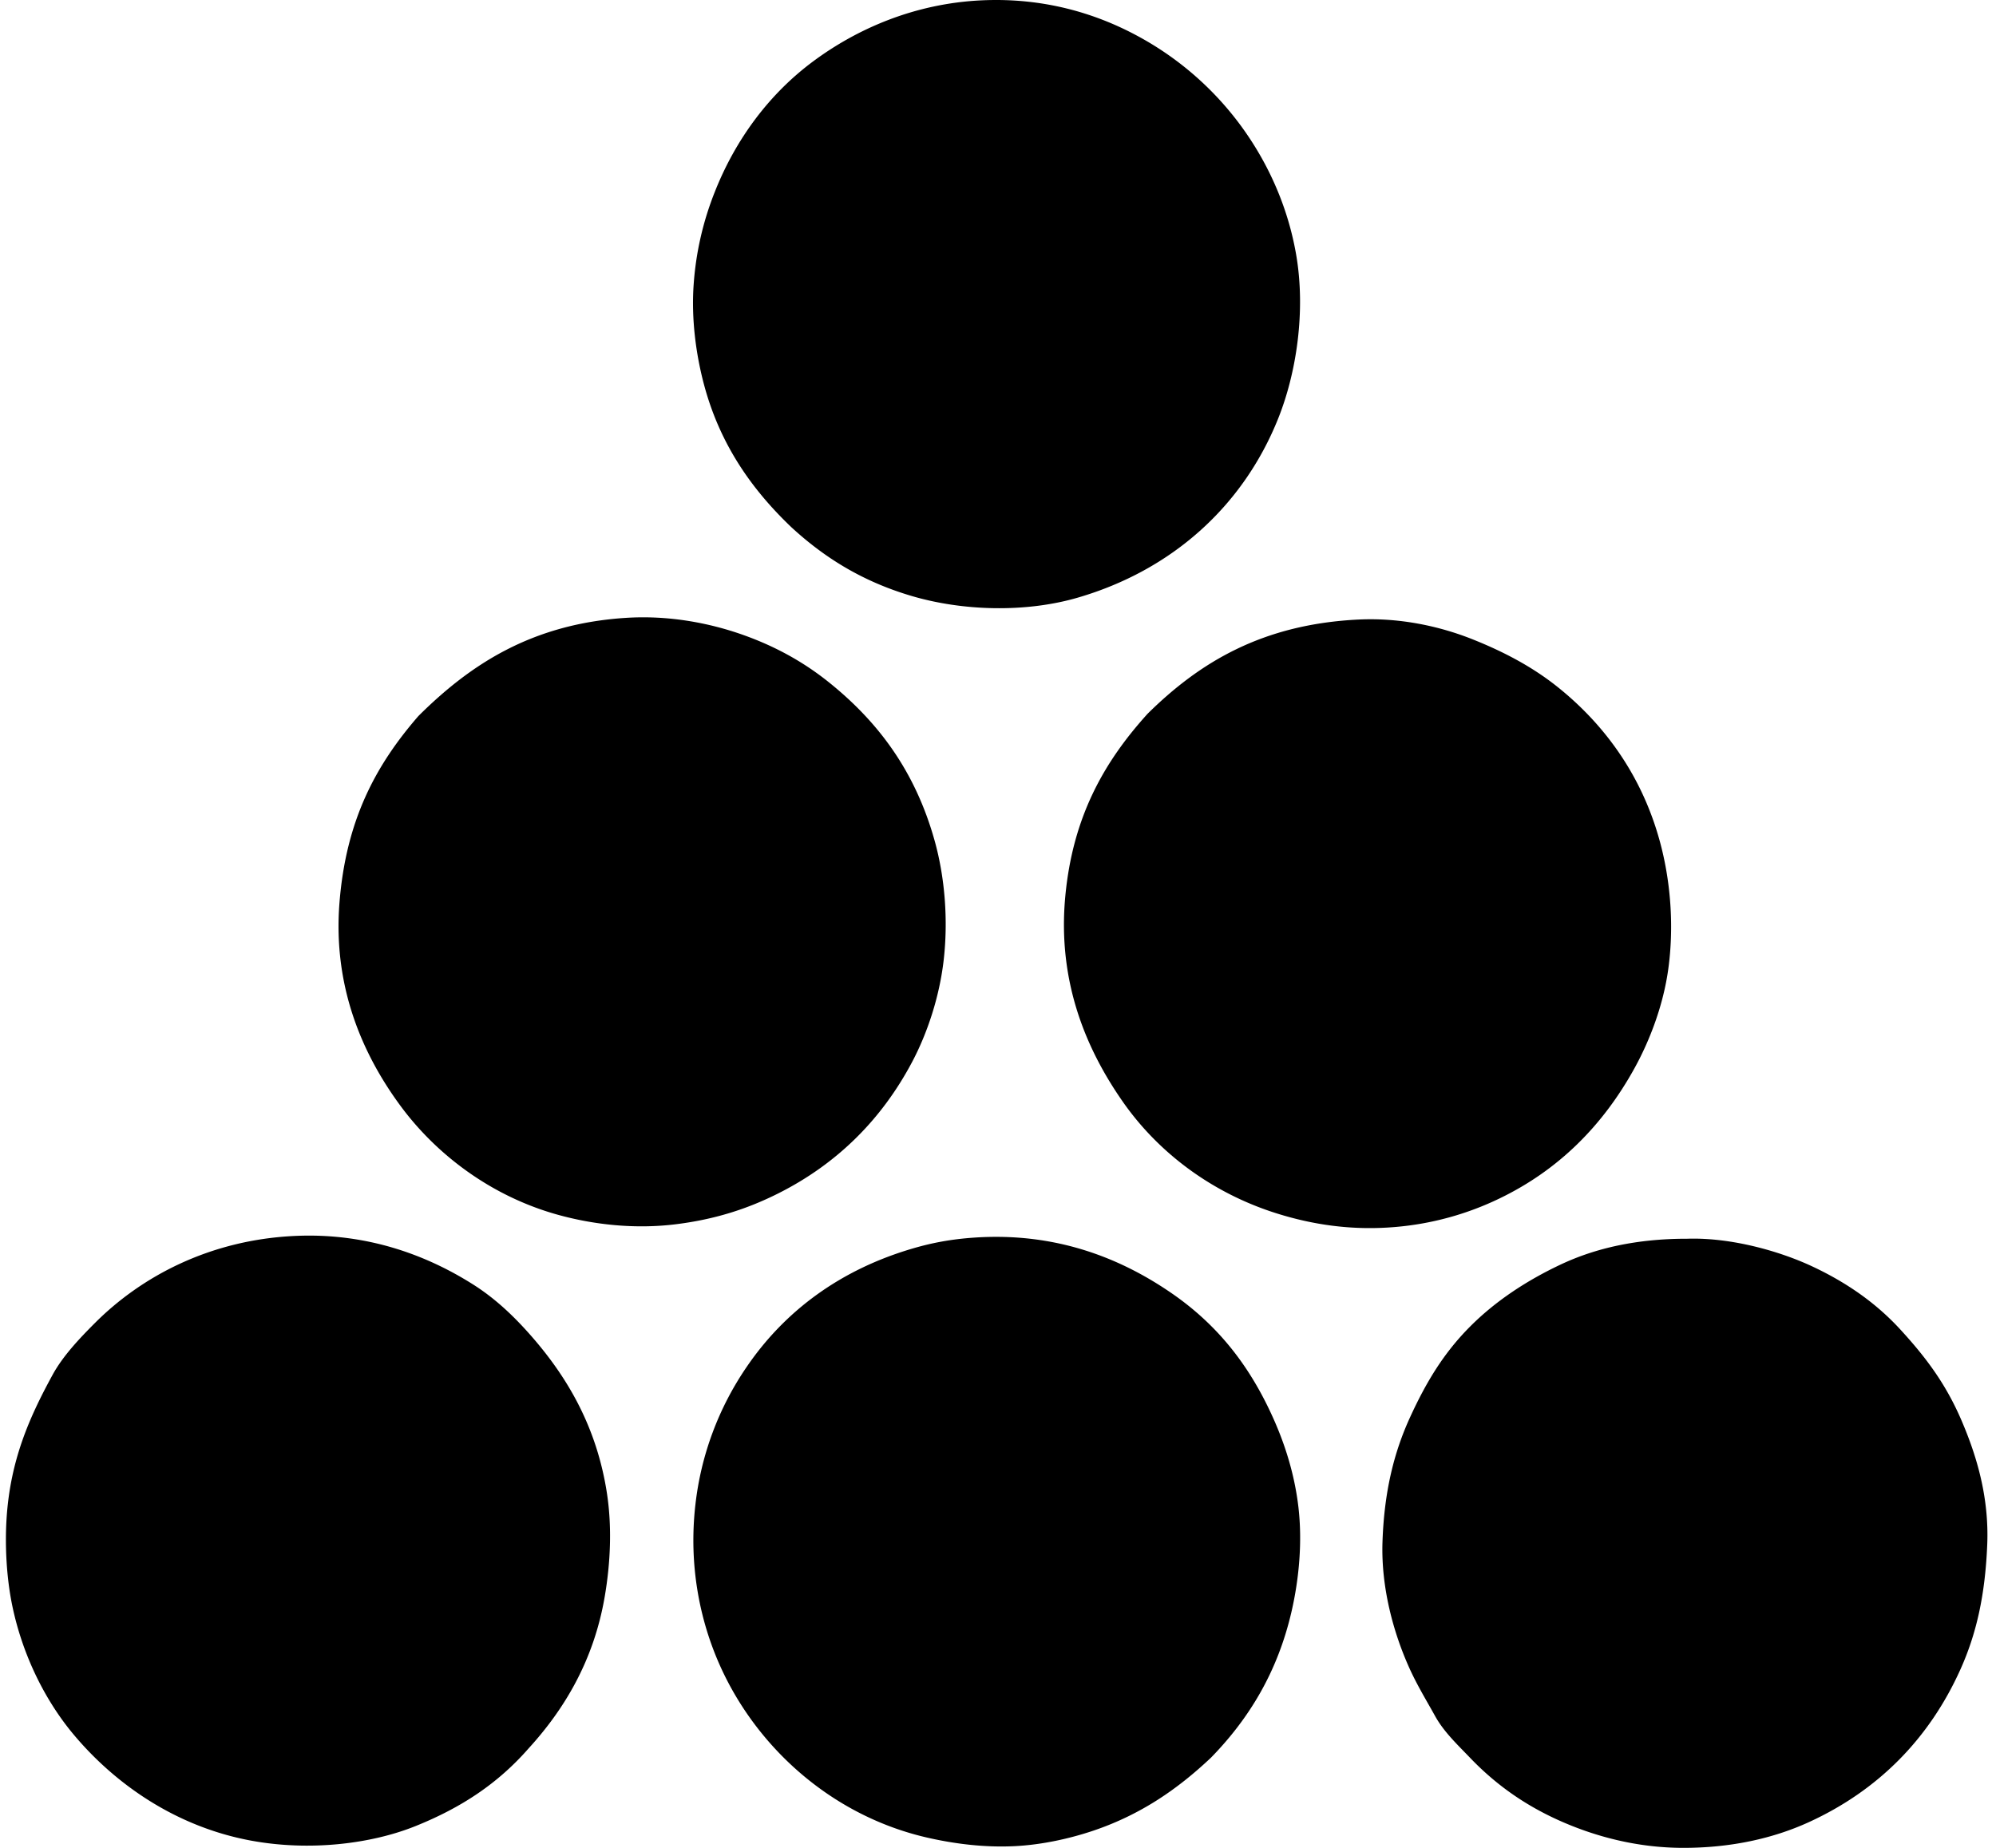 <svg xmlns="http://www.w3.org/2000/svg" width="216" height="200" fill="none" viewBox="0 0 216 200">
  <path fill="#000" fill-rule="evenodd" d="M85.623 57.047c-4.245-4.055-7.664-8.876-9.401-15.283-.92-3.388-1.428-7.333-1.152-11.039a33.271 33.271 0 0 1 2.304-10.007c2.254-5.677 5.884-10.557 10.614-14.07C92.733 3.124 98.955.376 106.243.036c6.621-.307 12.222 1.382 16.679 3.76a33.718 33.718 0 0 1 11.099 9.462c2.909 3.854 5.282 8.718 6.246 14.315 1.046 6.069.042 12.752-1.941 17.71-3.817 9.542-11.544 16.45-21.712 19.407-5.664 1.647-12.455 1.44-17.952-.183-5.312-1.567-9.416-4.12-13.04-7.46ZM45.29 77.487c5.538-5.503 12.189-9.957 22.44-10.613 4.658-.299 9.047.561 12.616 1.82 3.647 1.286 6.677 3.016 9.28 5.094 5.449 4.35 9.433 9.73 11.523 17.226 1.106 3.969 1.47 8.576.971 12.917-.462 4.011-1.789 7.934-3.397 10.978-3.326 6.298-8.177 11.076-14.495 14.254-3.324 1.671-6.81 2.804-11.04 3.336-4.518.57-9.026.036-12.857-1.031-7.138-1.99-13.069-6.461-16.983-11.766-3.963-5.372-7.354-12.707-6.61-22.016.71-8.895 3.895-14.843 8.551-20.199Zm78.906-.243c5.591-5.515 12.37-9.692 22.865-10.19 4.541-.214 8.841.768 12.252 2.124 3.54 1.406 6.599 3.064 9.219 5.155 5.319 4.246 9.435 10.037 11.281 17.468 1.016 4.095 1.322 8.679.728 13.04-.536 3.924-1.982 7.722-3.639 10.735-3.428 6.232-8.226 11.048-14.617 14.132a32.11 32.11 0 0 1-11.281 3.093c-4.758.411-9.01-.271-12.797-1.456-7.076-2.213-12.858-6.609-16.679-12.07-3.869-5.53-7.128-12.875-6.246-22.259.811-8.65 4.217-14.58 8.914-19.772ZM57.178 189.266c-3.317 3.783-7.267 6.387-12.191 8.37-4.873 1.965-11.53 2.744-17.83 1.579-8.086-1.496-14.689-6.087-19.227-11.526-2.998-3.59-5.483-8.477-6.612-13.948-.602-2.928-.8-6.372-.606-9.401.409-6.354 2.496-10.985 4.973-15.526 1.107-2.032 2.881-3.913 4.61-5.642 5.003-5.001 12.375-8.966 21.592-9.401 8.033-.378 14.537 2.223 19.348 5.275 2.523 1.604 4.606 3.639 6.49 5.823 3.783 4.39 6.855 9.677 7.945 16.68.572 3.679.403 7.618-.243 11.341-1.19 6.862-4.364 12.129-8.25 16.376Zm73.872.97c-3.616 3.418-7.602 6.16-12.675 7.884-2.546.865-5.612 1.555-8.613 1.698-3.216.154-6.391-.241-9.341-.908-10.376-2.351-18.527-9.755-22.5-18.621-2.195-4.897-3.41-10.876-2.67-17.406a32.879 32.879 0 0 1 5.581-14.98c4.153-6.075 10.187-10.522 18.013-12.797 2.055-.598 4.088-.982 6.55-1.153 8.993-.623 15.988 2.319 21.288 5.944 5.087 3.477 8.553 7.915 11.097 13.586 1.274 2.834 2.315 6.083 2.731 9.643.437 3.75.069 7.724-.728 11.221-1.52 6.661-4.673 11.729-8.733 15.889Zm51.553-56.163c4.764-.154 10.026 1.368 13.465 2.973 3.83 1.787 6.99 4.029 9.582 6.853 2.717 2.962 4.889 5.819 6.611 9.826 1.664 3.873 3.001 8.35 2.79 13.464-.228 5.519-1.184 9.691-2.913 13.525-3.335 7.397-8.803 13.026-16.375 16.498-3.905 1.788-8.49 2.789-13.585 2.789-5.143 0-9.734-1.297-13.465-2.971-3.81-1.711-6.94-3.966-9.643-6.794-1.294-1.351-2.811-2.772-3.761-4.488-.941-1.699-1.983-3.393-2.851-5.337-1.649-3.696-3.016-8.565-2.85-13.526.18-5.362 1.215-9.628 2.972-13.462 1.785-3.9 3.694-7.032 6.55-9.887 2.686-2.686 6.004-4.901 9.765-6.673 3.783-1.782 8.248-2.784 13.585-2.79.041 0 .082.002.123 0Z" clip-rule="evenodd"/>
</svg>
